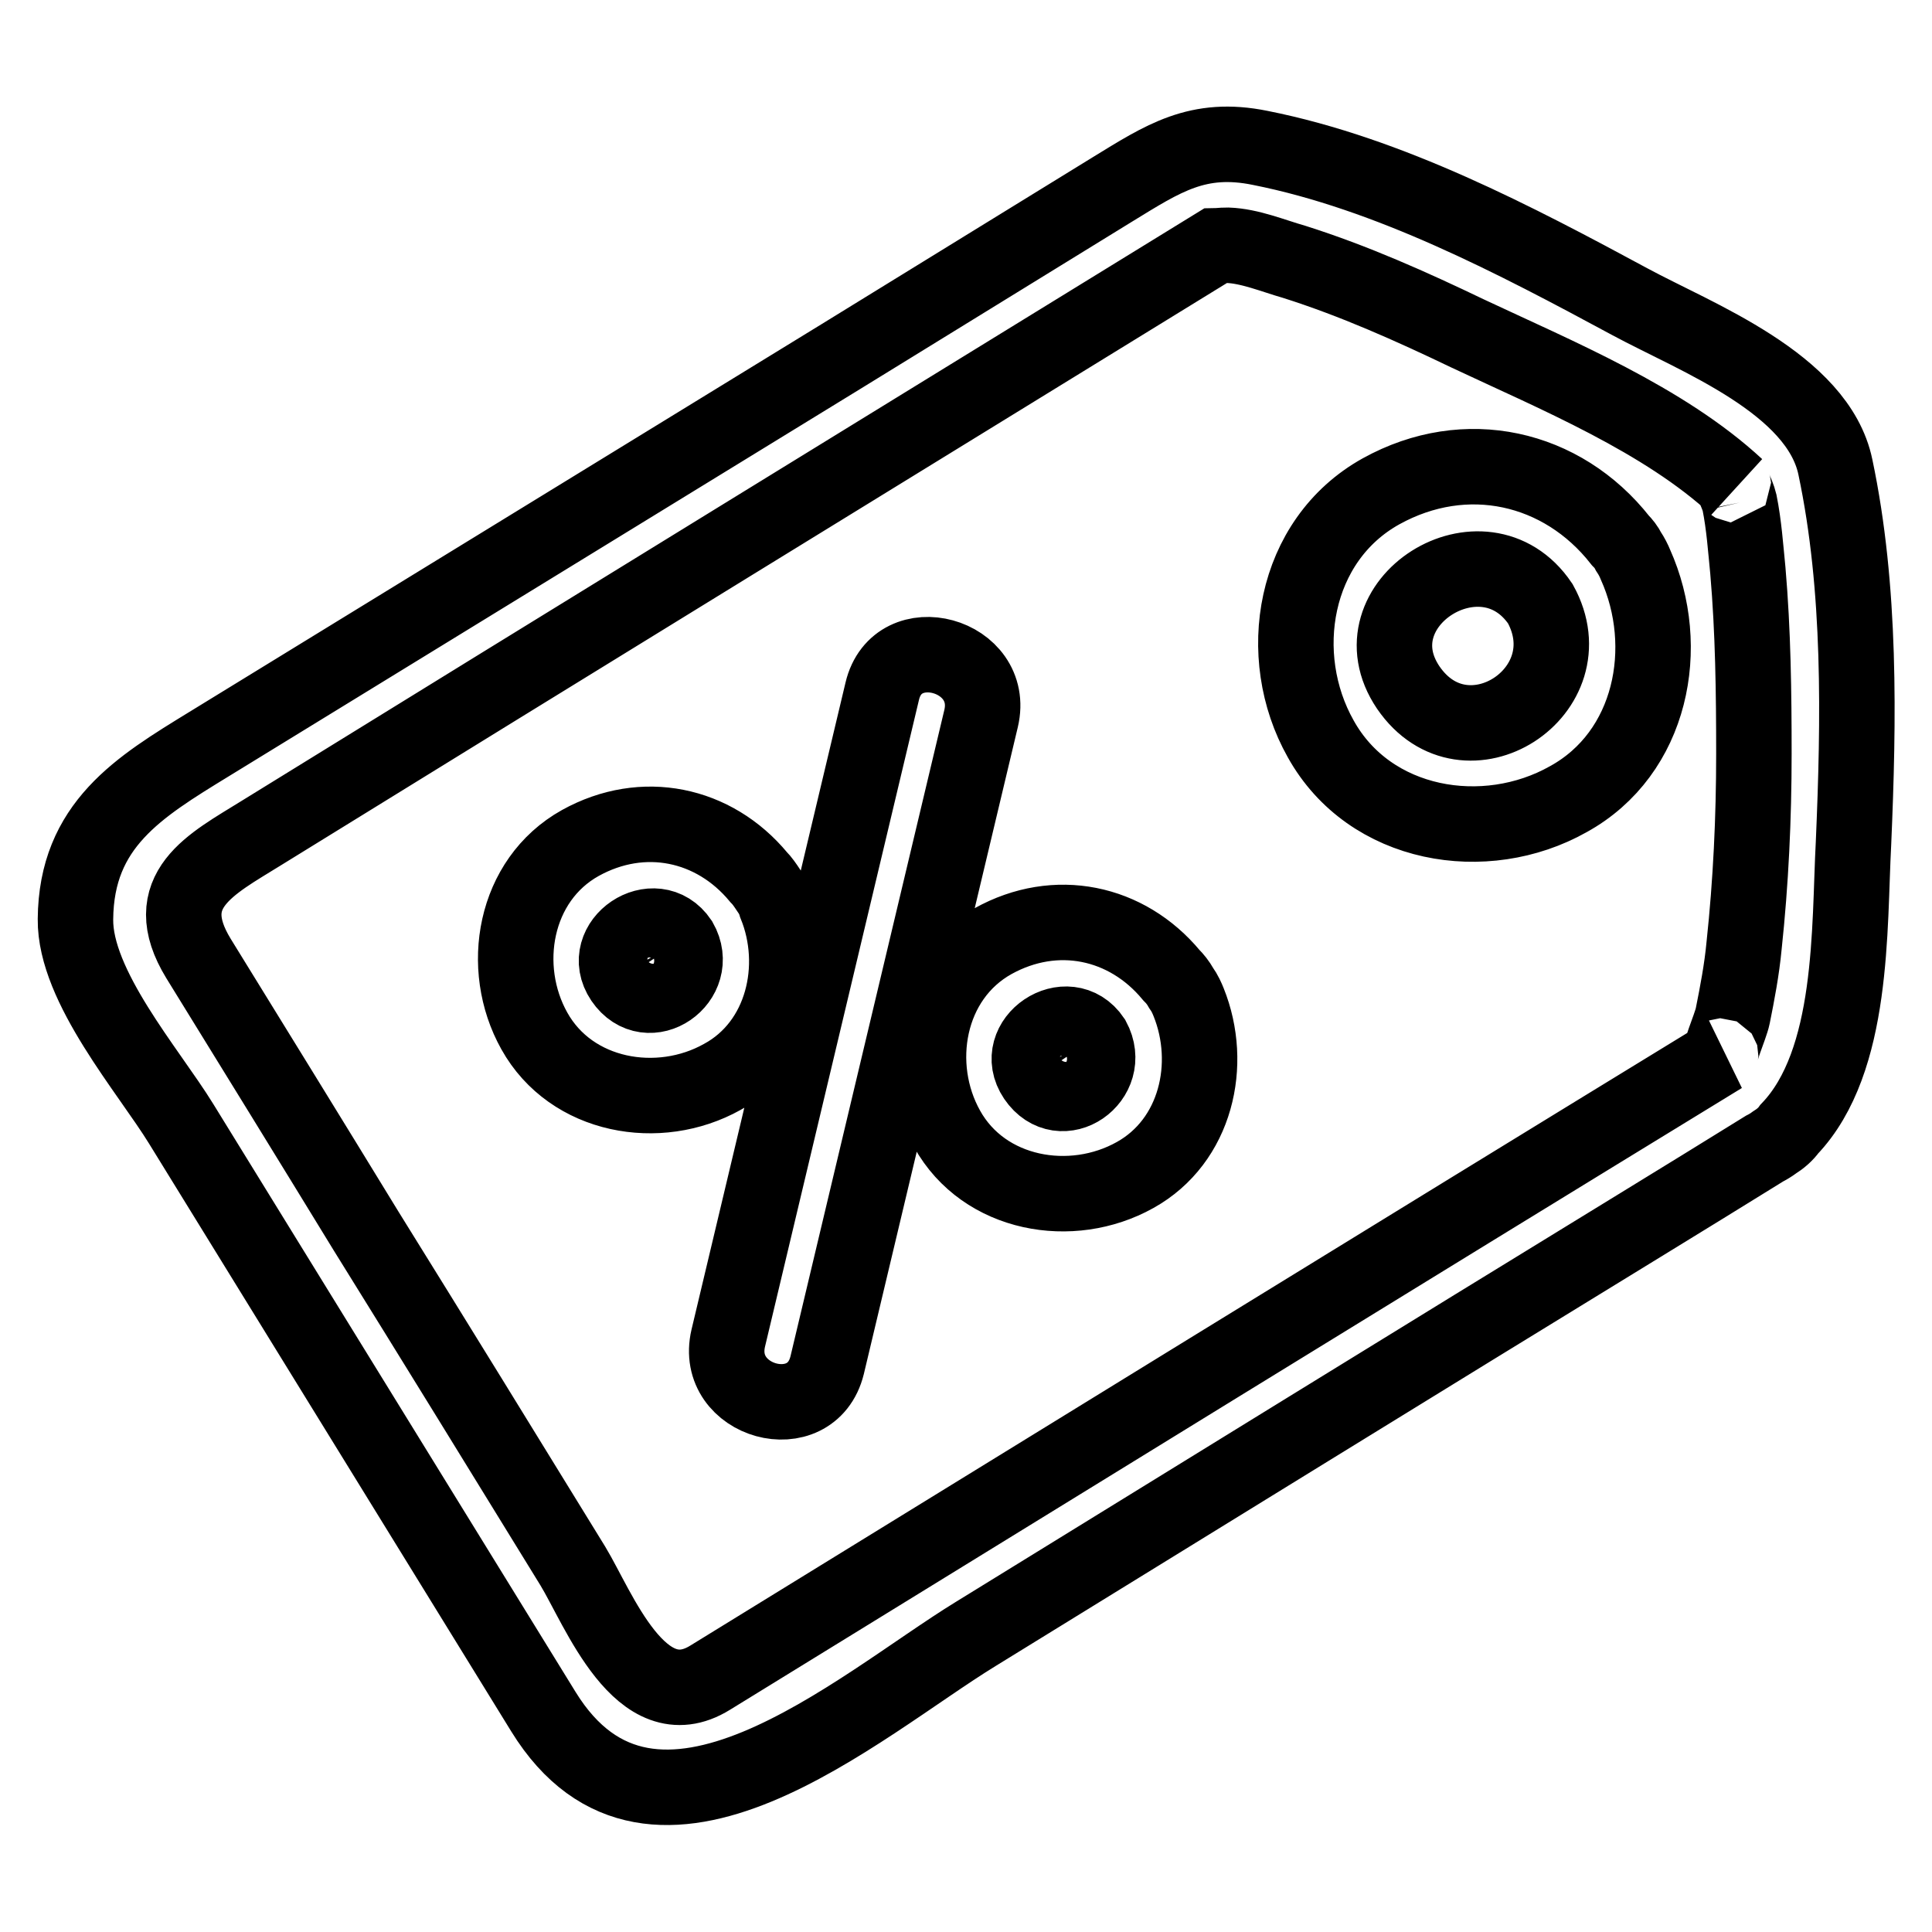 <?xml version="1.0" encoding="utf-8"?>
<!-- Svg Vector Icons : http://www.onlinewebfonts.com/icon -->
<!DOCTYPE svg PUBLIC "-//W3C//DTD SVG 1.1//EN" "http://www.w3.org/Graphics/SVG/1.1/DTD/svg11.dtd">
<svg version="1.1" xmlns="http://www.w3.org/2000/svg" xmlns:xlink="http://www.w3.org/1999/xlink" x="0px" y="0px" viewBox="0 0 256 256" enable-background="new 0 0 256 256" xml:space="preserve">
<g><g><path stroke-width="10" fill-opacity="0" stroke="#000000"  d="M116.9,91.6c-6.8,28.6-13.6,57.1-20.4,85.7c-2,8.5,11,12.1,13.1,3.6c6.8-28.6,13.6-57.1,20.4-85.7C132,86.7,118.9,83.1,116.9,91.6L116.9,91.6z M243.2,61.9C240.9,50.8,224.7,44.7,216,40c-15.2-8.2-31.9-17-49-20.4c-8.3-1.7-12.9,1.4-19.6,5.5c-12,7.4-23.9,14.7-35.9,22.1L27.7,98.6c-9.3,5.7-17.6,10.7-17.7,23.2c-0.1,8.9,9.7,20.1,14,27.1c16,26,32,51.9,48,77.9c14.6,23.7,41.8-0.8,57.3-10.3c29.4-18.1,58.7-36.2,88.1-54.2c5.4-3.3,10.9-6.7,16.4-10.1c0.4-0.2,0.9-0.5,1.3-0.8c0.8-0.5,1.5-1.1,2-1.8c8.6-9,7.9-26.7,8.5-37.9C246.3,95.4,246.6,78,243.2,61.9L243.2,61.9z M94.1,222.3c-9.2,5.7-14.8-9.2-18.2-14.8c-9.1-14.8-18.2-29.6-27.4-44.4C41.1,151,33.7,139,26.3,127c-5.5-9,1.7-12.5,8.3-16.6c42.1-26,84.3-51.9,126.4-77.8c0.2,0,0.7-0.1,1.7-0.1c2.9,0.1,6,1.4,8.8,2.2c7.9,2.5,15.5,5.9,23,9.5c11.7,5.5,26,11.4,35.6,20.3c-1-0.9,0.1,0.8,0.4,2.1c0.6,3,0.8,6,1.1,9c0.7,8.1,0.8,16.2,0.8,24.3c0,8.5-0.4,17-1.3,25.4c-0.3,3.2-0.9,6.3-1.5,9.3c-0.3,1.5-2.2,5.6-1.4,5.3C183.4,167.3,138.8,194.8,94.1,222.3L94.1,222.3z M215.8,73.1c-0.3-0.6-0.7-1.1-1.1-1.5c-7.7-9.8-20.5-12.7-31.7-6.5c-11.7,6.5-14.2,21.8-8,32.8c6.5,11.7,21.8,14.2,32.8,8c11.1-6.1,13.8-20.2,8.9-31.1C216.5,74.3,216.2,73.7,215.8,73.1L215.8,73.1z M186.6,91.1c-7.5-11.1,10-22.2,17.5-11.1C210.5,91.6,194.2,102.2,186.6,91.1L186.6,91.1z M102.8,119.9c-0.2-0.7-0.5-1.3-1-2c-0.4-0.6-0.8-1.2-1.3-1.7c-5.9-7.1-15.3-9.1-23.6-4.5c-8.8,4.9-10.8,16.5-6.1,24.9c4.9,8.8,16.5,10.8,24.9,6.1C103.8,138.3,106.1,128,102.8,119.9L102.8,119.9z M82.5,129.8c-3.3-4.9,4.3-10,7.6-5.1C93,129.8,85.9,134.8,82.5,129.8L82.5,129.8z M156.5,130.9c-0.4-0.7-0.8-1.2-1.3-1.7c-5.9-7.1-15.3-9.1-23.6-4.5c-8.8,4.9-10.8,16.5-6.1,24.9c4.9,8.8,16.5,10.8,24.9,6.1c8.1-4.5,10.4-14.7,7.1-22.9C157.3,132.3,157,131.6,156.5,130.9L156.5,130.9z M137.2,142.8c-3.3-4.9,4.3-10,7.6-5.1C147.6,142.9,140.6,147.8,137.2,142.8L137.2,142.8z"/></g></g>
</svg>
